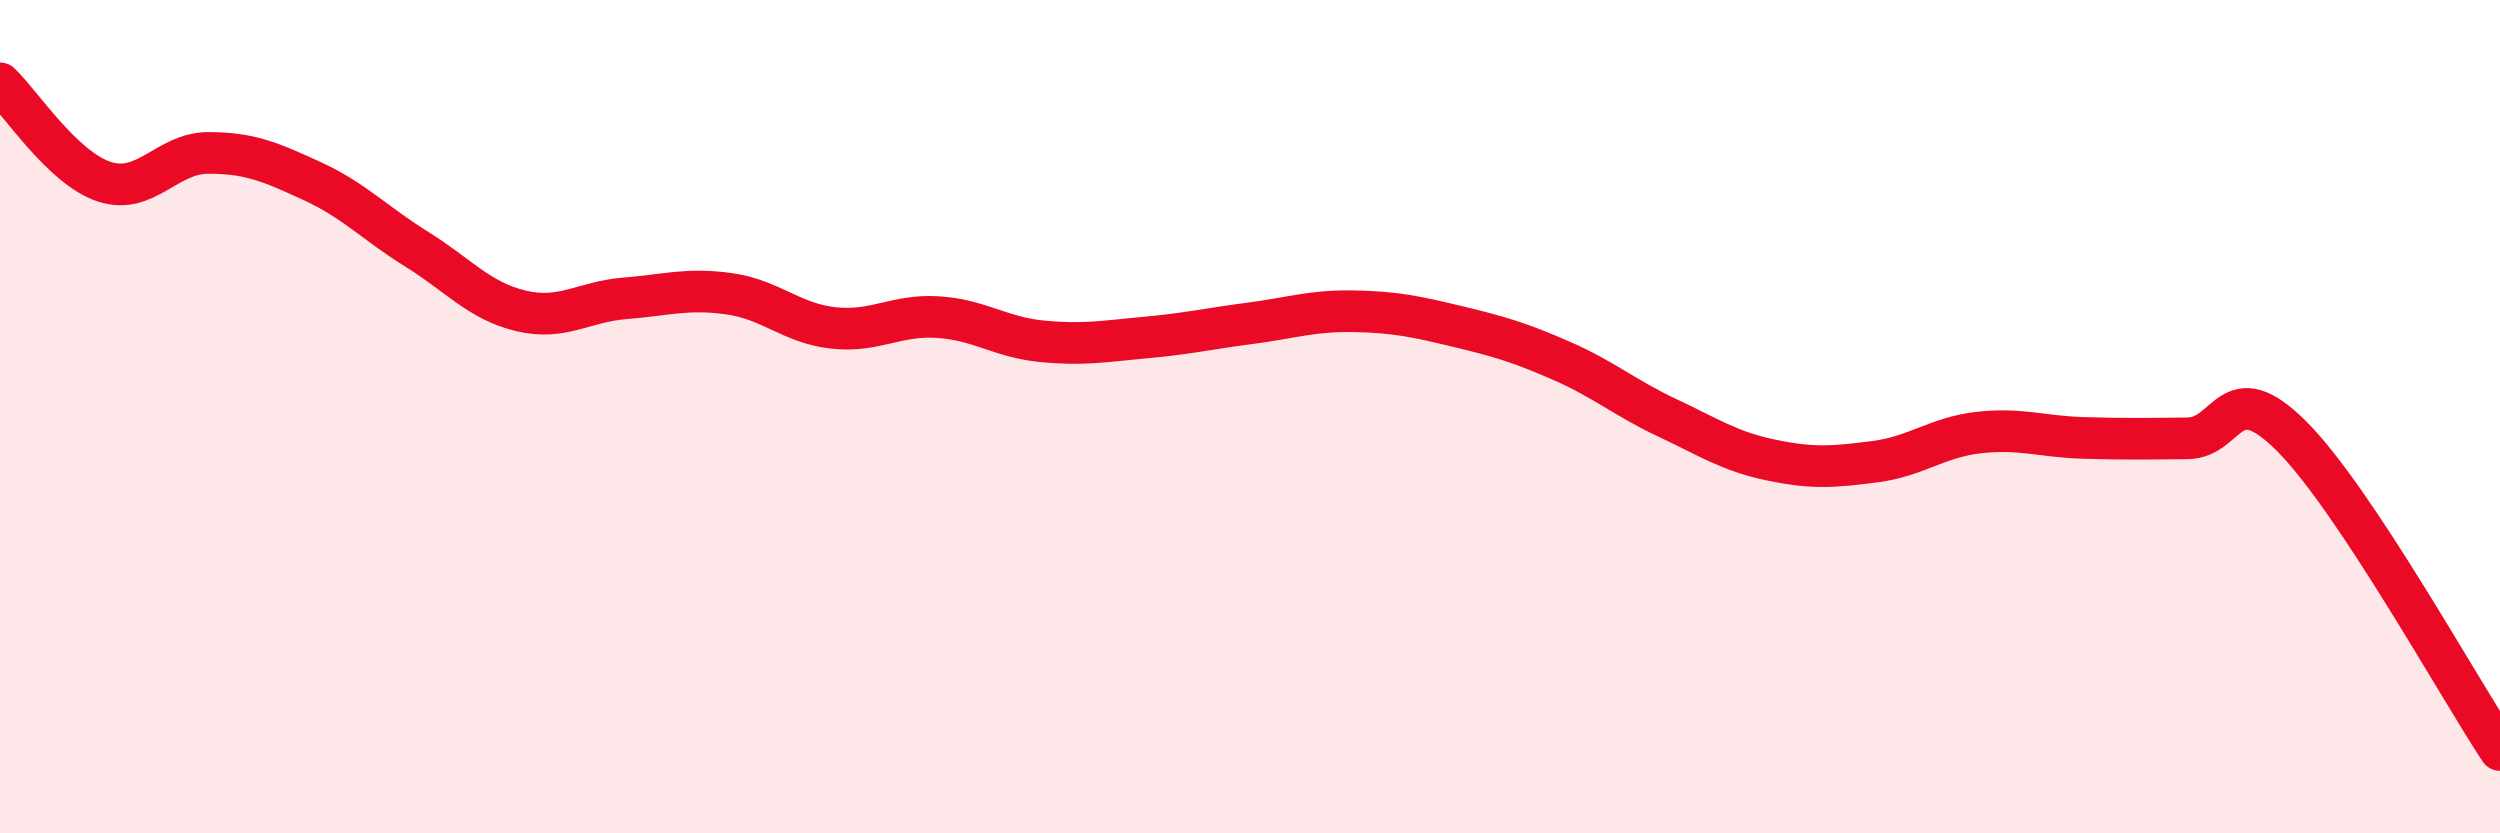 
    <svg width="60" height="20" viewBox="0 0 60 20" xmlns="http://www.w3.org/2000/svg">
      <path
        d="M 0,2 C 0.5,2.47 1.5,4.03 2.5,4.36 C 3.5,4.69 4,3.67 5,3.67 C 6,3.67 6.5,3.89 7.5,4.35 C 8.5,4.81 9,5.36 10,5.98 C 11,6.6 11.5,7.22 12.5,7.46 C 13.5,7.7 14,7.24 15,7.16 C 16,7.08 16.5,6.91 17.5,7.05 C 18.5,7.19 19,7.76 20,7.87 C 21,7.98 21.5,7.55 22.5,7.61 C 23.5,7.67 24,8.09 25,8.19 C 26,8.29 26.5,8.19 27.5,8.1 C 28.5,8.01 29,7.89 30,7.76 C 31,7.63 31.5,7.45 32.5,7.47 C 33.5,7.49 34,7.6 35,7.84 C 36,8.08 36.5,8.23 37.5,8.67 C 38.5,9.11 39,9.55 40,10.02 C 41,10.49 41.5,10.83 42.5,11.04 C 43.5,11.25 44,11.21 45,11.08 C 46,10.95 46.5,10.49 47.5,10.38 C 48.5,10.27 49,10.48 50,10.51 C 51,10.54 51.5,10.53 52.5,10.52 C 53.5,10.51 53.5,8.97 55,10.47 C 56.5,11.97 59,16.49 60,18L60 20L0 20Z"
        fill="#EB0A25"
        opacity="0.1"
        stroke-linecap="round"
        stroke-linejoin="round"
      />
      <path
        d="M 0,2 C 0.5,2.47 1.5,4.03 2.5,4.36 C 3.5,4.69 4,3.67 5,3.67 C 6,3.67 6.5,3.89 7.5,4.35 C 8.5,4.81 9,5.36 10,5.98 C 11,6.6 11.5,7.22 12.5,7.46 C 13.5,7.7 14,7.24 15,7.16 C 16,7.08 16.5,6.91 17.5,7.05 C 18.5,7.19 19,7.76 20,7.87 C 21,7.98 21.5,7.55 22.5,7.61 C 23.5,7.67 24,8.09 25,8.19 C 26,8.29 26.5,8.19 27.5,8.1 C 28.5,8.01 29,7.89 30,7.76 C 31,7.63 31.5,7.45 32.5,7.47 C 33.5,7.49 34,7.6 35,7.84 C 36,8.08 36.5,8.23 37.5,8.67 C 38.5,9.11 39,9.55 40,10.02 C 41,10.49 41.5,10.83 42.5,11.04 C 43.5,11.25 44,11.21 45,11.08 C 46,10.95 46.5,10.49 47.5,10.38 C 48.5,10.27 49,10.48 50,10.51 C 51,10.54 51.5,10.53 52.5,10.52 C 53.5,10.51 53.5,8.97 55,10.47 C 56.5,11.97 59,16.49 60,18"
        stroke="#EB0A25"
        stroke-width="1"
        fill="none"
        stroke-linecap="round"
        stroke-linejoin="round"
      />
    </svg>
  